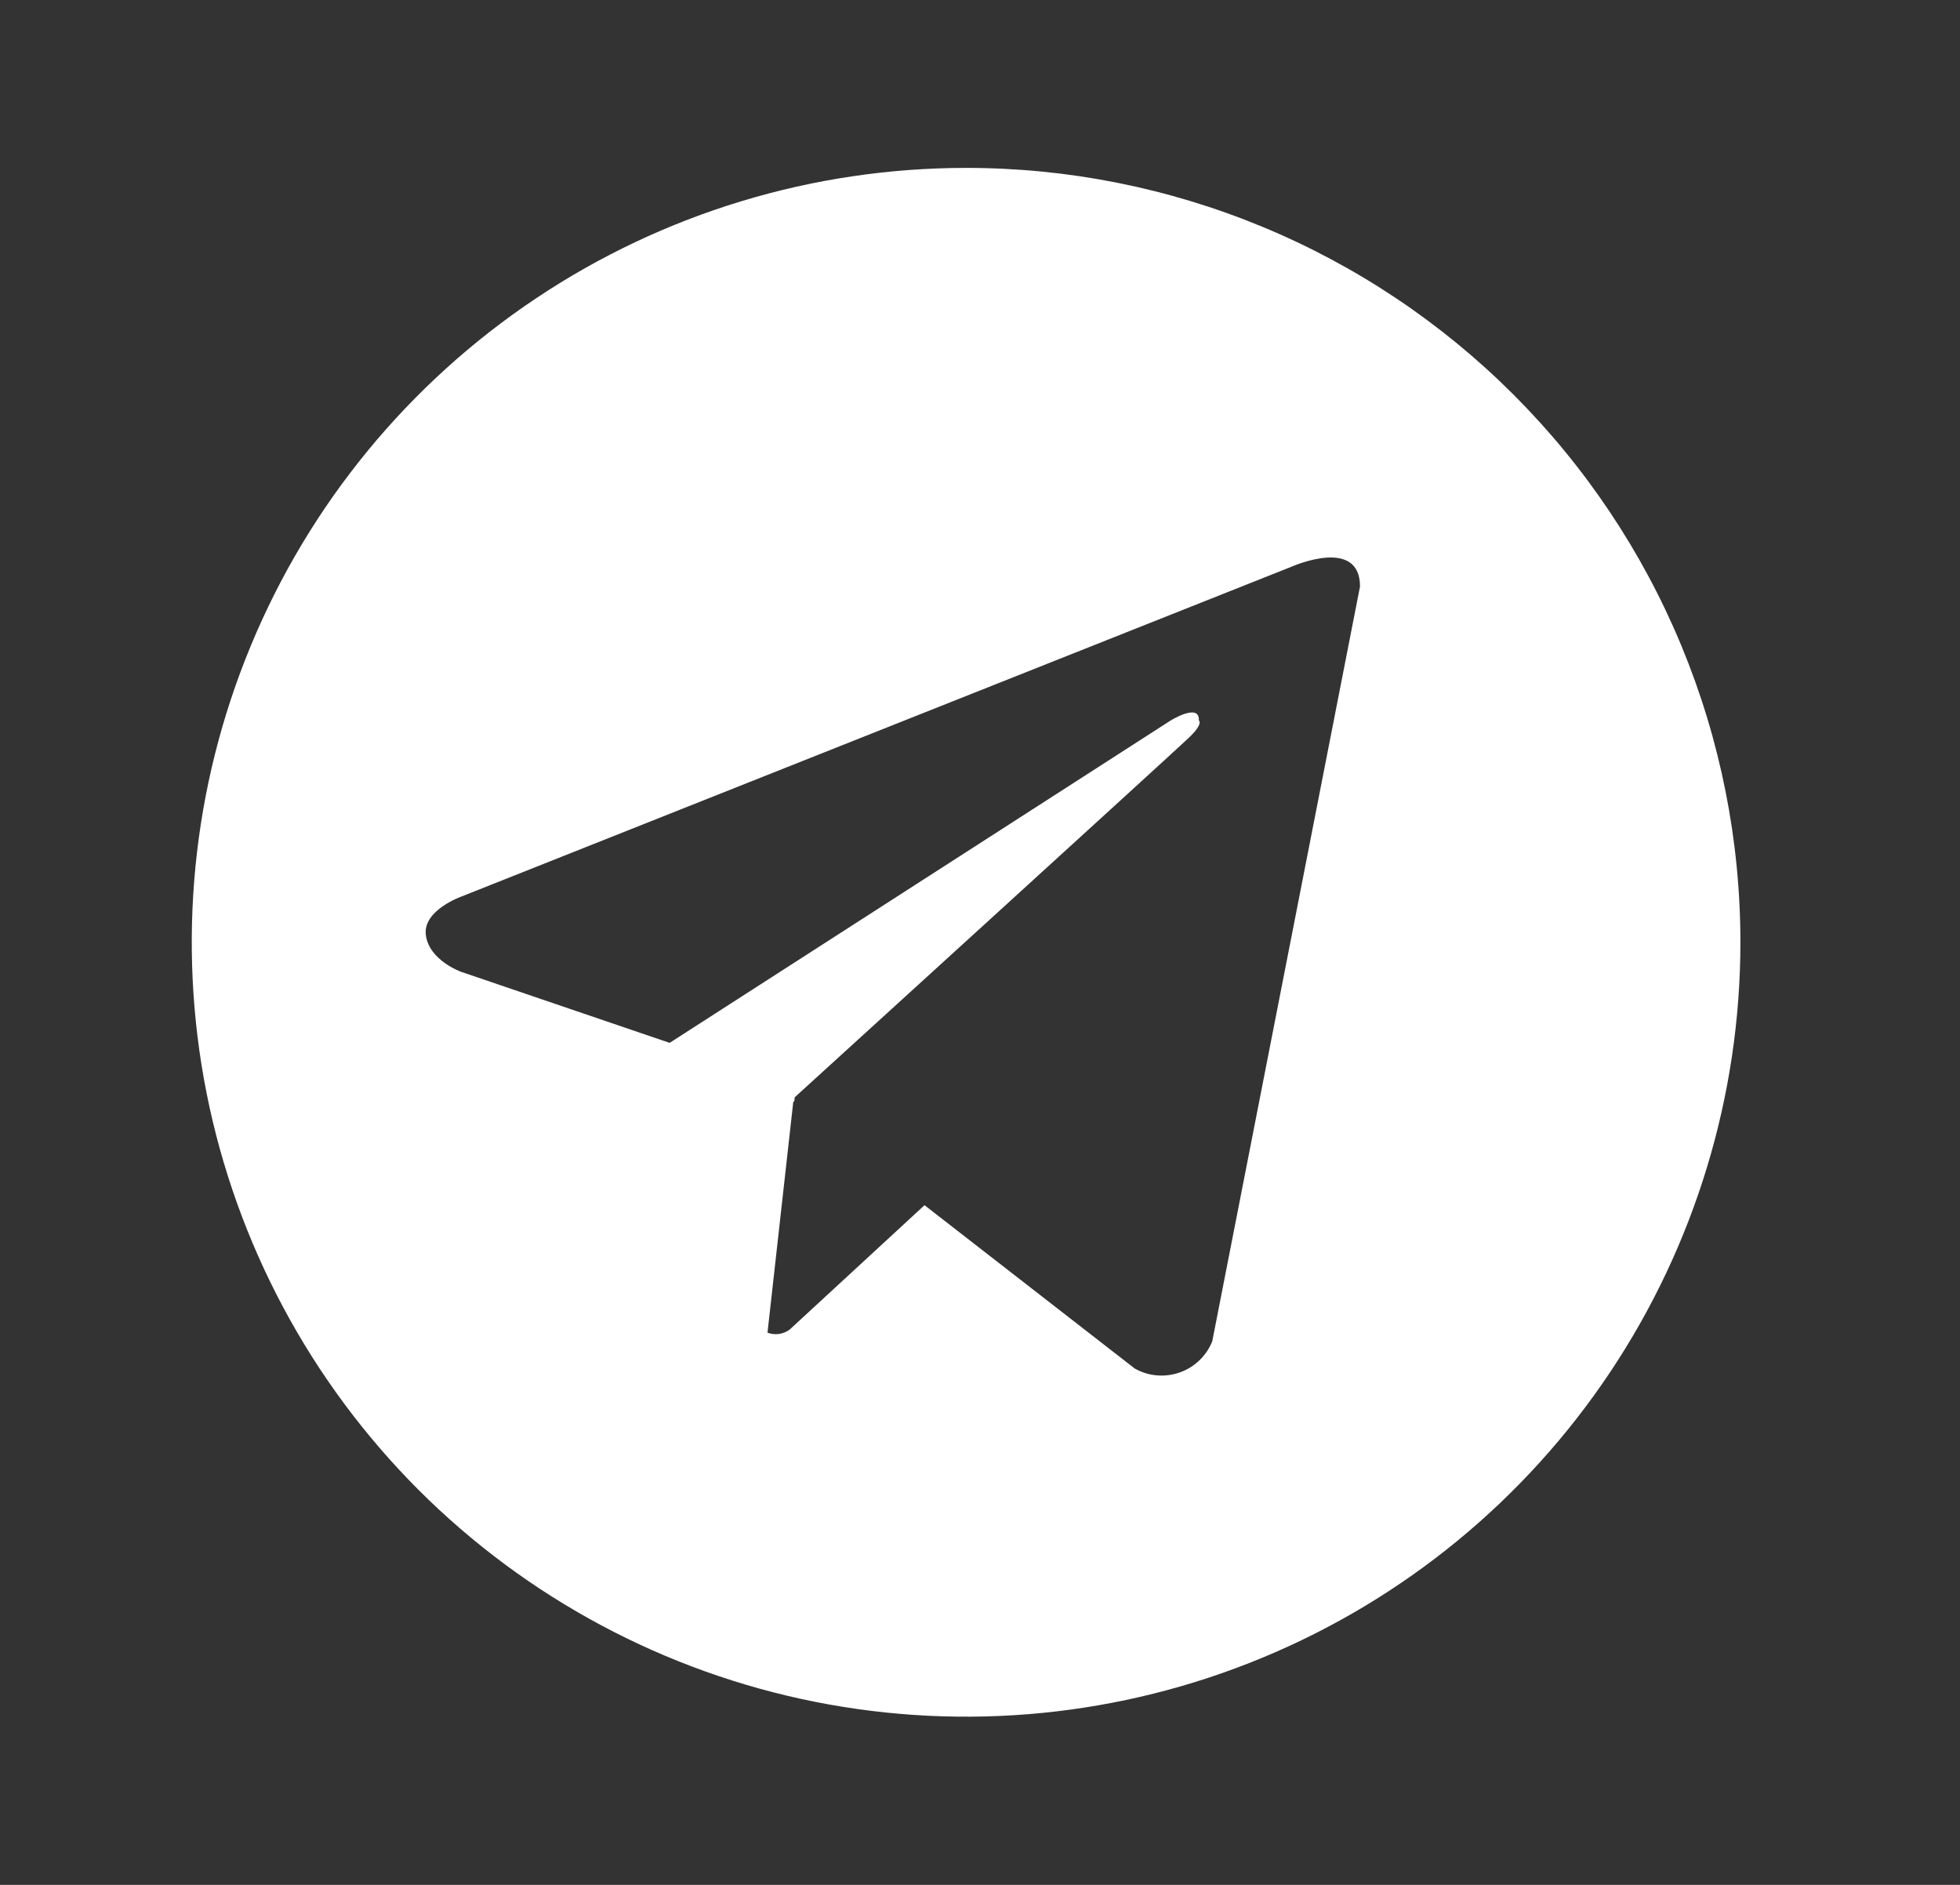 <svg width="26" height="25" viewBox="0 0 26 25" fill="none" xmlns="http://www.w3.org/2000/svg">
<rect x="0" y="0" width="26" height="25" fill="#333333" stroke="none"/>
<path d="M12.815 2.227C10.784 2.227 8.798 2.829 7.109 3.958C5.42 5.086 4.103 6.69 3.326 8.567C2.548 10.444 2.345 12.509 2.741 14.502C3.138 16.494 4.116 18.324 5.552 19.761C6.989 21.197 8.819 22.175 10.811 22.572C12.804 22.968 14.869 22.765 16.746 21.987C18.623 21.21 20.227 19.893 21.356 18.204C22.484 16.515 23.087 14.529 23.087 12.498C23.087 11.149 22.821 9.813 22.305 8.567C21.789 7.321 21.032 6.189 20.078 5.235C19.125 4.281 17.992 3.524 16.746 3.008C15.5 2.492 14.164 2.226 12.815 2.227ZM16.081 17.79C16.043 17.886 15.984 17.973 15.909 18.044C15.835 18.115 15.746 18.17 15.648 18.204C15.551 18.238 15.447 18.251 15.344 18.242C15.242 18.233 15.142 18.202 15.052 18.151L12.264 15.985L10.474 17.636C10.432 17.666 10.384 17.686 10.333 17.693C10.281 17.7 10.229 17.694 10.181 17.676L10.524 14.606L10.535 14.615L10.542 14.554C10.542 14.554 15.56 9.986 15.764 9.791C15.971 9.597 15.903 9.555 15.903 9.555C15.915 9.318 15.531 9.555 15.531 9.555L8.883 13.832L6.115 12.889C6.115 12.889 5.69 12.737 5.649 12.401C5.607 12.069 6.129 11.888 6.129 11.888L17.136 7.515C17.136 7.515 18.041 7.112 18.041 7.779L16.081 17.79Z" fill="white"/>
</svg>
